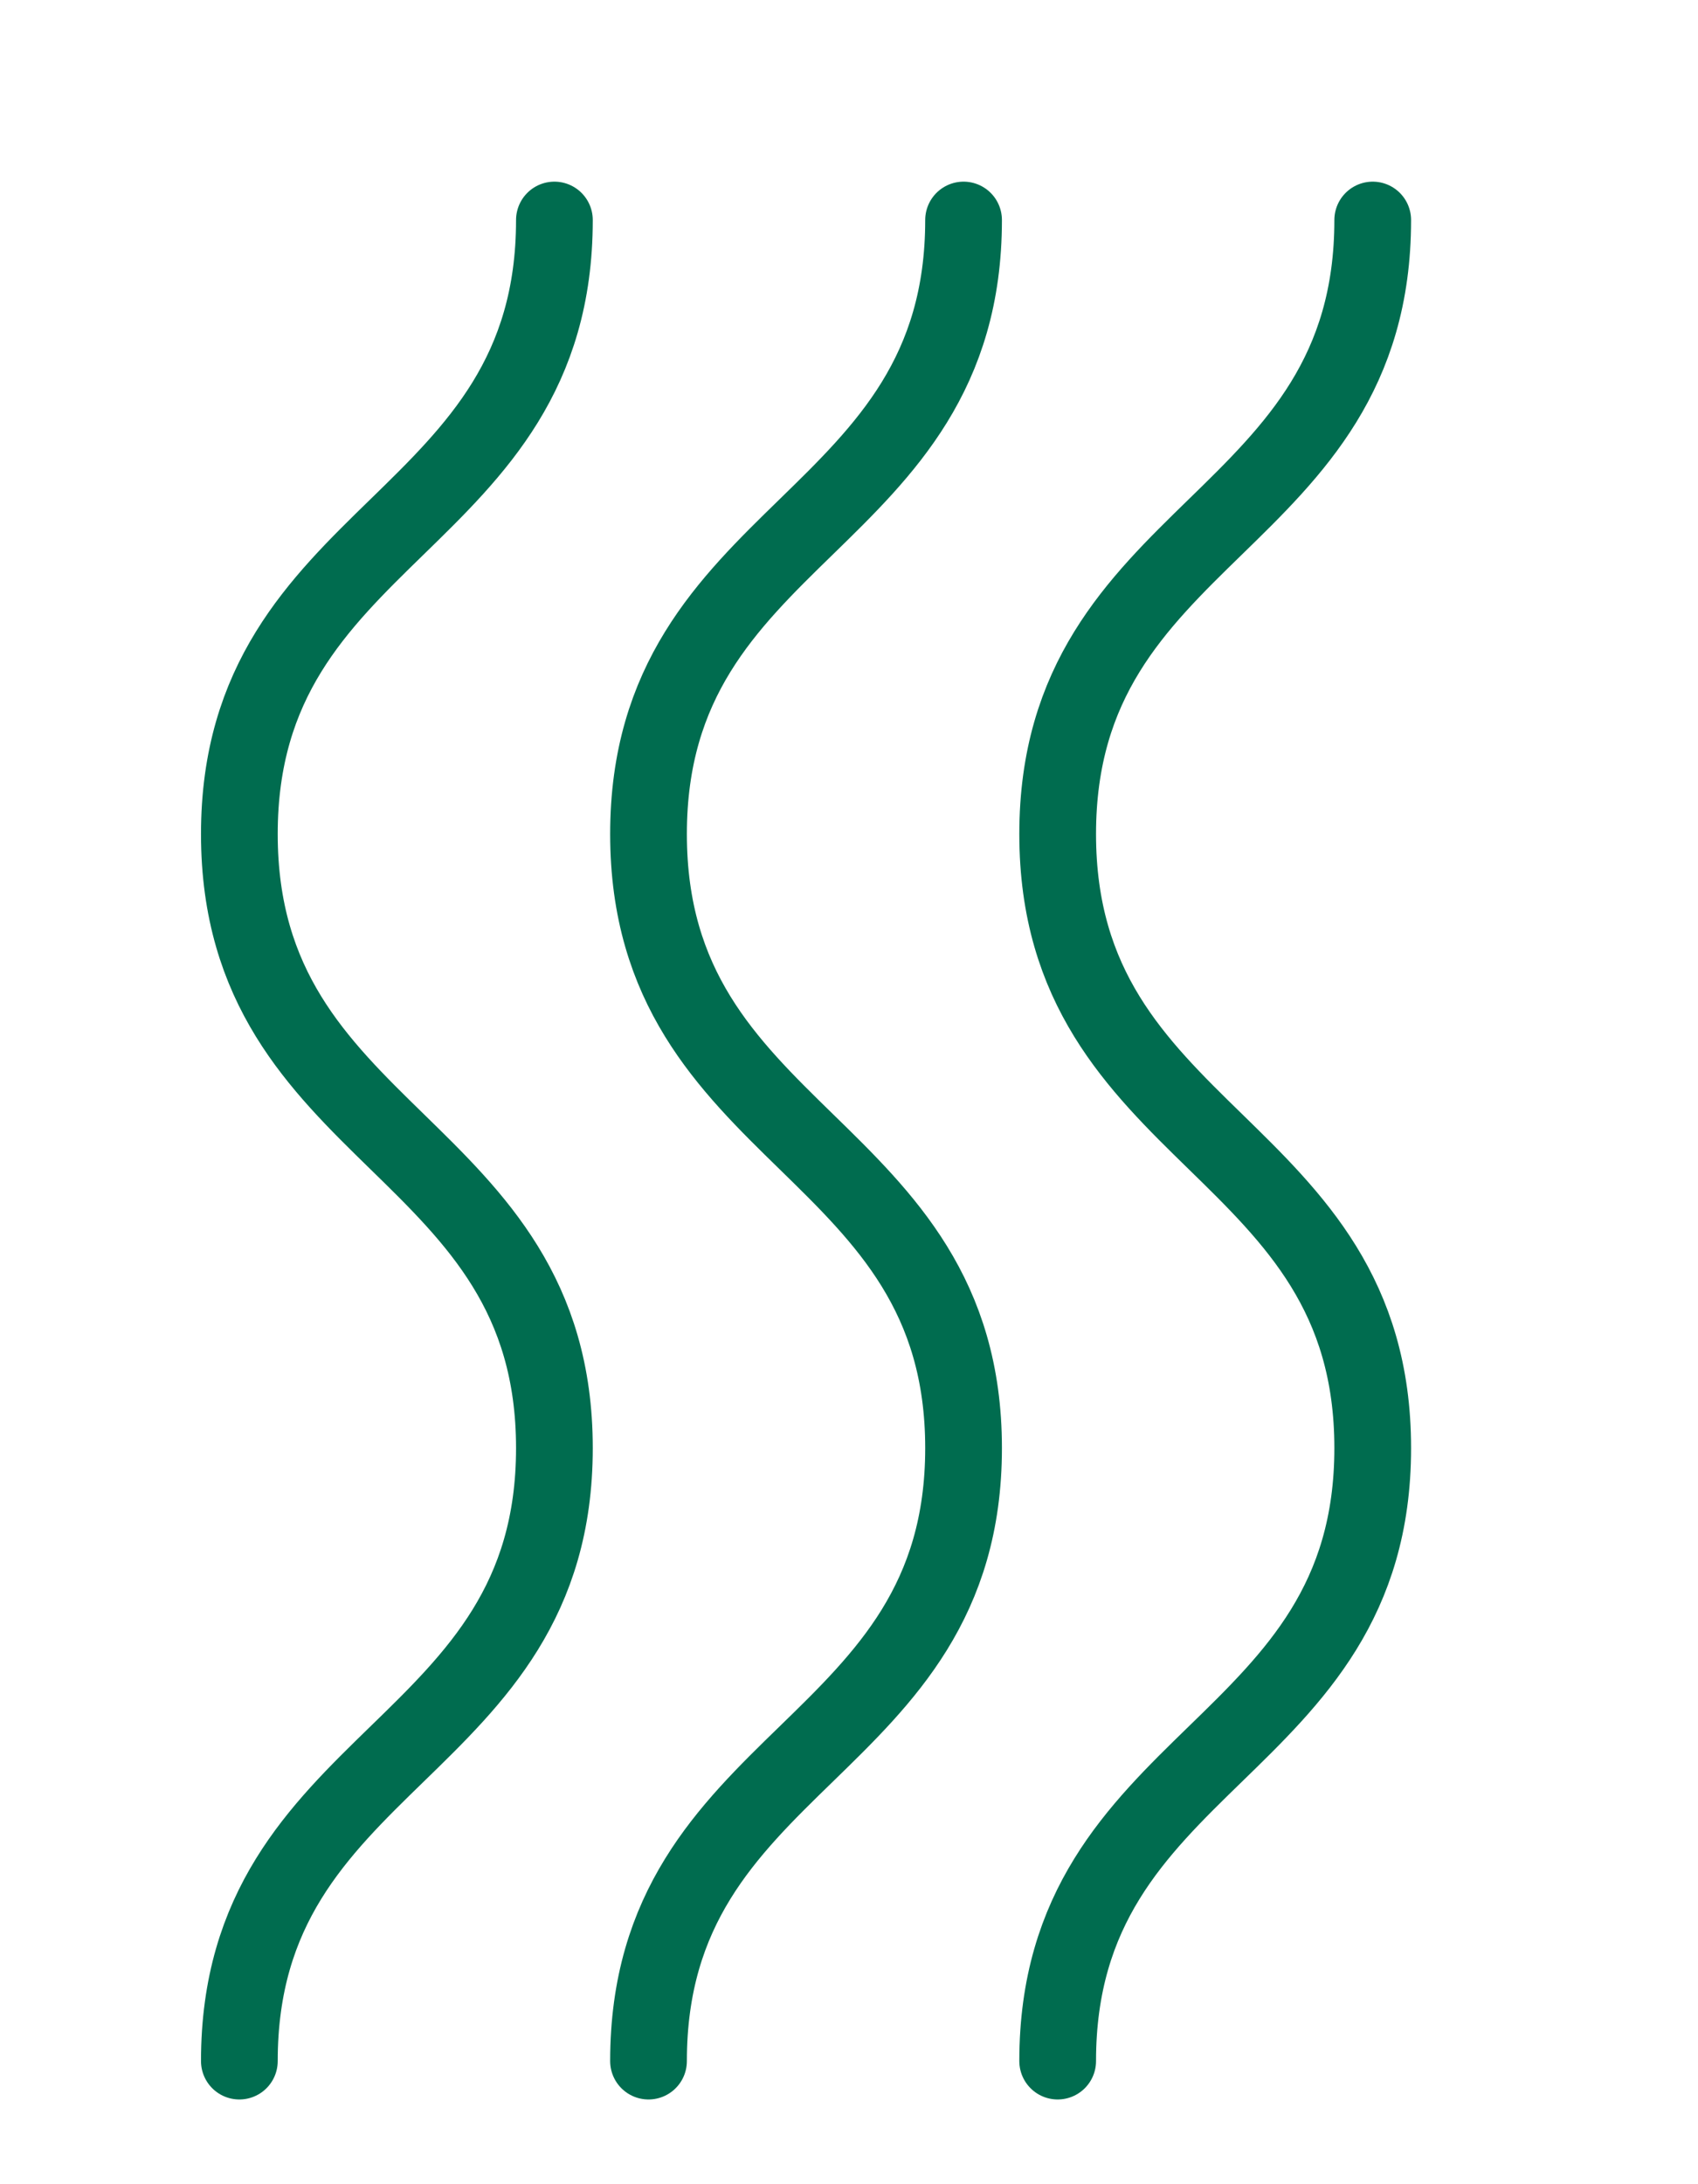<?xml version="1.0" encoding="UTF-8"?> <svg xmlns="http://www.w3.org/2000/svg" id="Layer_1" viewBox="0 0 16.6 21.34"><defs><style> .cls-1 { fill: none; stroke: #006c4f; stroke-linecap: round; stroke-miterlimit: 10; stroke-width: .75px; } </style></defs><path class="cls-1" d="M2.34,20.14c0-3,3.08-3,3.08-5.99s-3.08-3-3.08-6,3.08-3,3.08-6"></path><path class="cls-1" d="M6.34,20.14c0-3,3.08-3,3.08-5.99s-3.08-3-3.08-6,3.08-3,3.08-6"></path><path class="cls-1" d="M10.34,20.14c0-3,3.08-3,3.08-5.99s-3.08-3-3.08-6,3.08-3,3.08-6"></path></svg> 